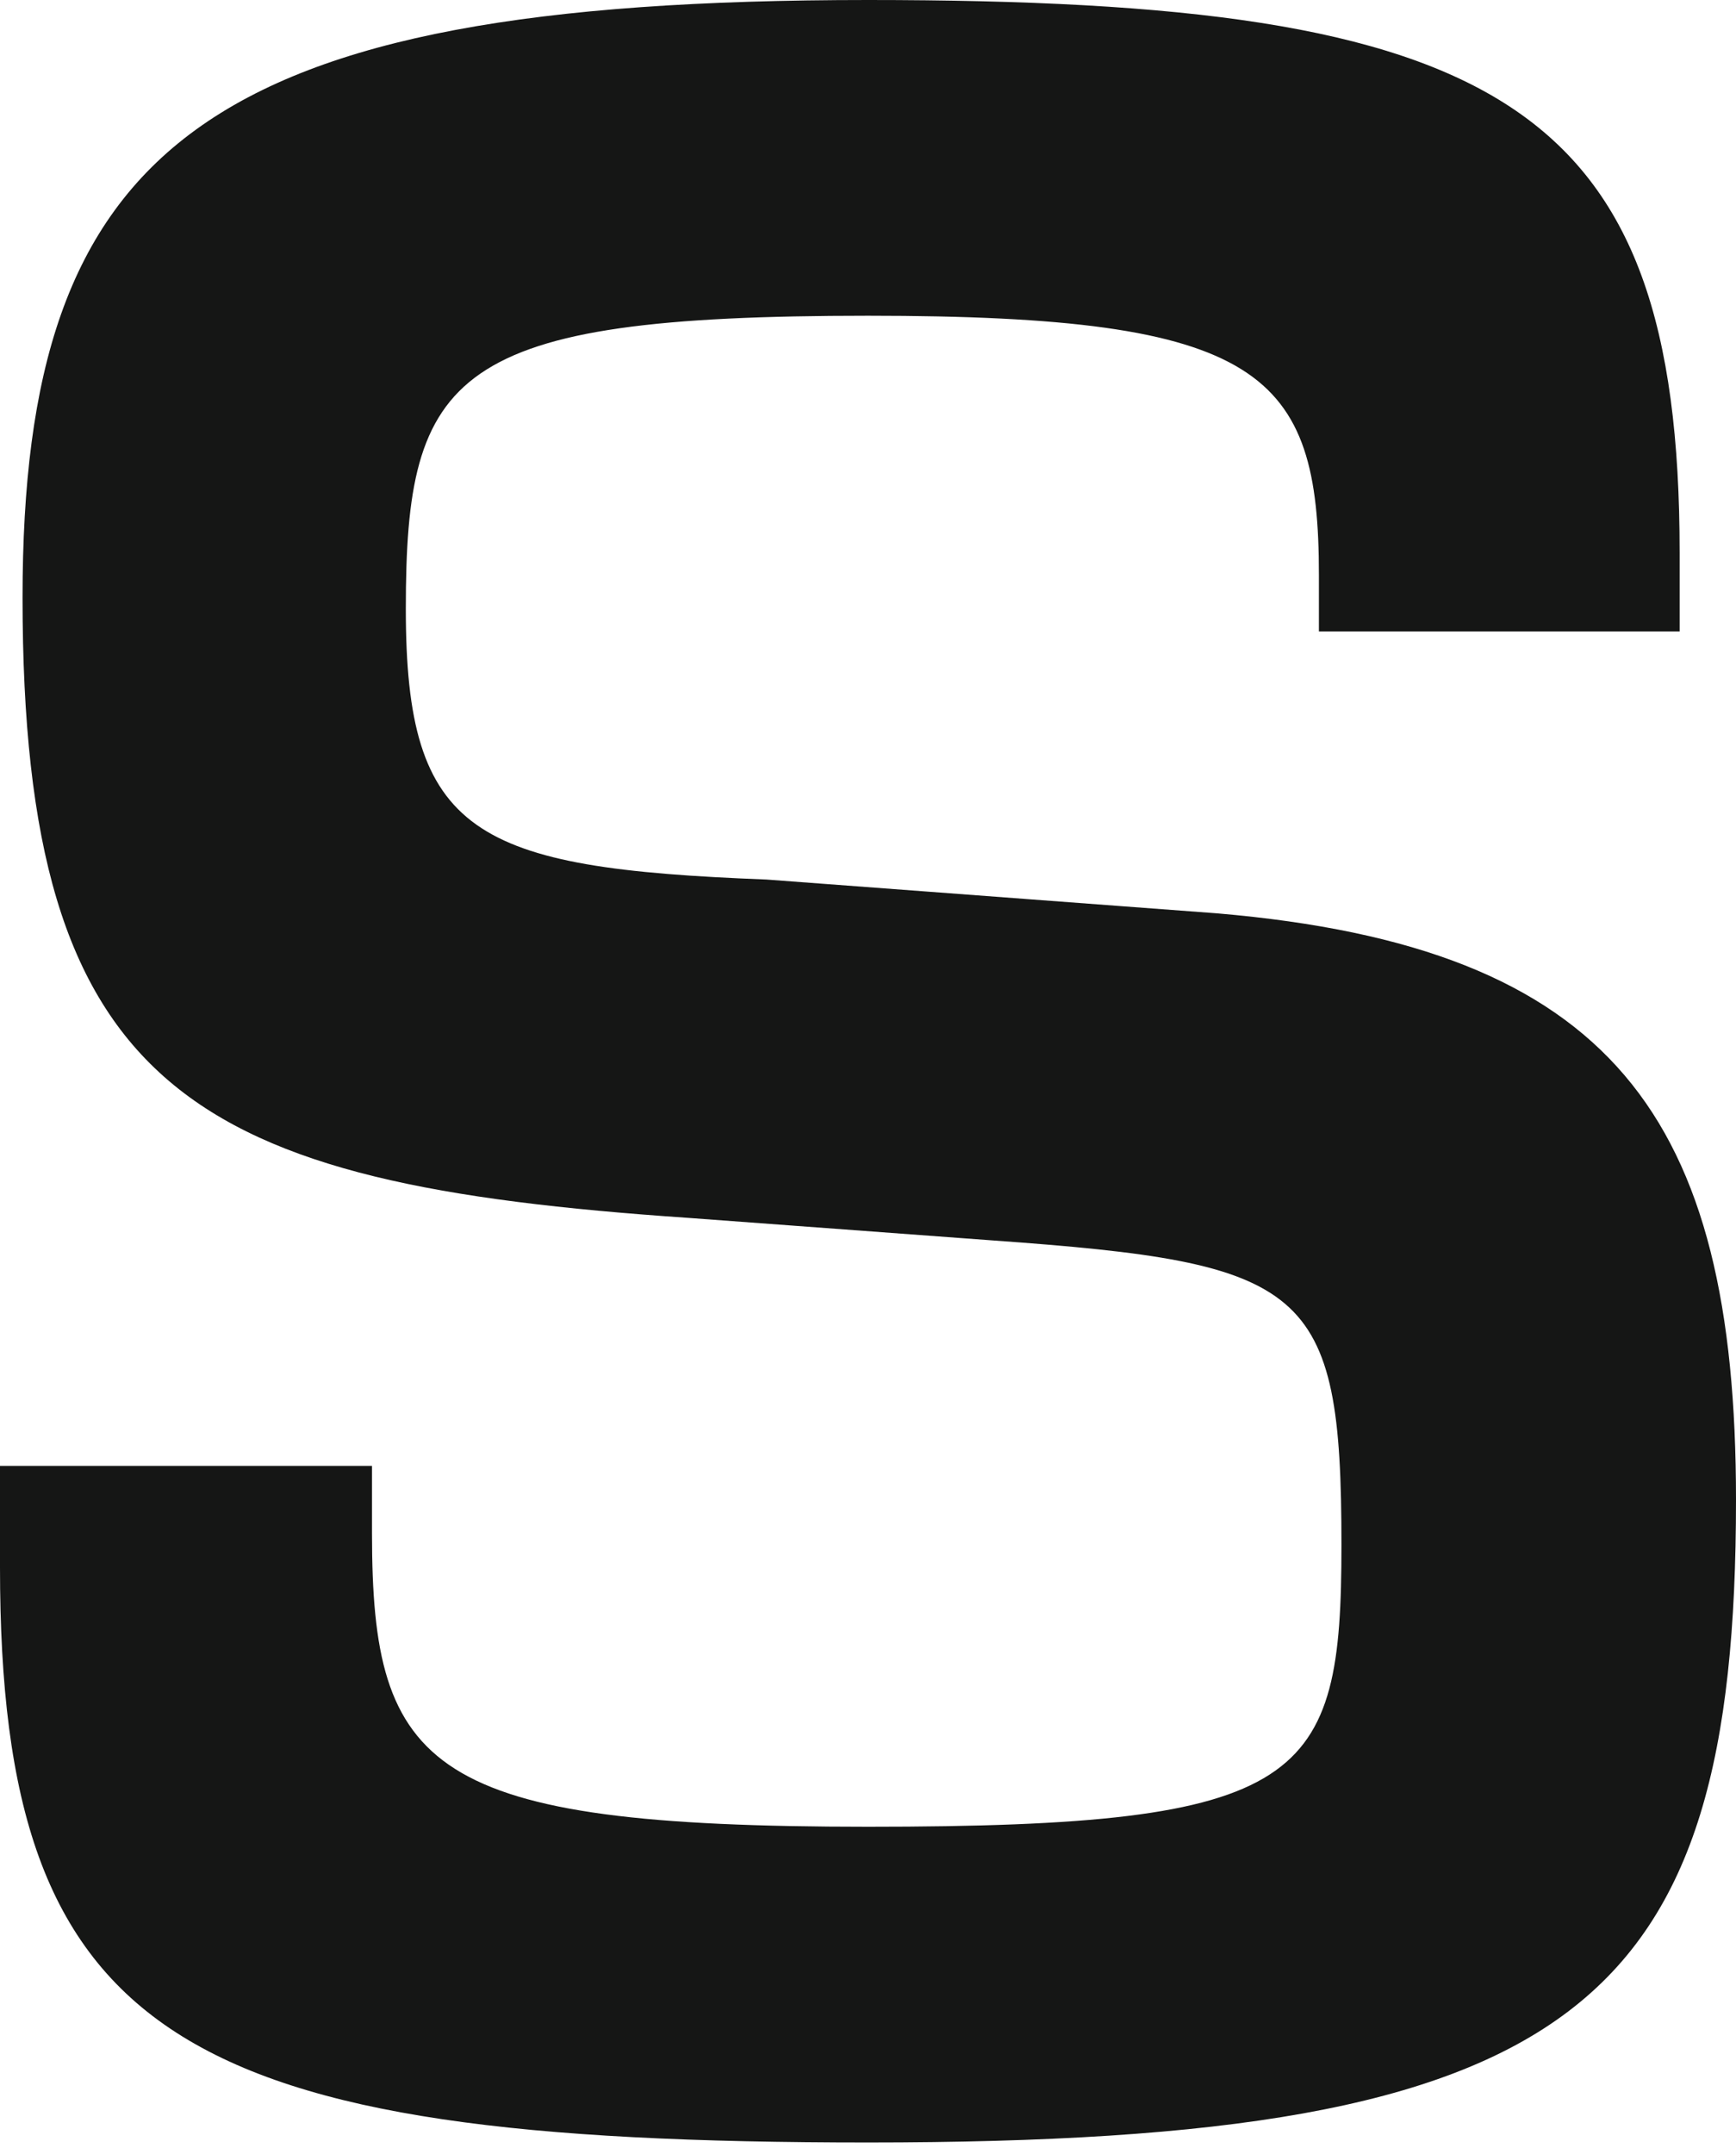 <?xml version="1.0" encoding="utf-8"?>
<!-- Generator: Adobe Illustrator 28.1.0, SVG Export Plug-In . SVG Version: 6.00 Build 0)  -->
<svg version="1.1" id="letter10" xmlns="http://www.w3.org/2000/svg" xmlns:xlink="http://www.w3.org/1999/xlink" x="0px" y="0px"
	 viewBox="0 0 15.4 19.1" style="enable-background:new 0 0 15.4 19.1;" xml:space="preserve">
<style type="text/css">
	.st0{fill:#151615;}
</style>
<g>
	<g id="Gruppe_264_00000178920929751133698870000002184354617246021532_" transform="translate(0 0)">
		<path id="Pfad_4_00000146463113095735583340000002112264264294799036_" class="st0" d="M0,13c0,0.3,0,0.6,0,0.9
			C0,18.1,1.6,19,7.7,19c6.3,0,7.7-1.2,7.7-5.7c0-3.4-1.1-4.9-4.6-5.2l-4-0.3C4.2,7.7,3.6,7.4,3.6,5.4c0-2.1,0.4-2.6,4.1-2.6
			c3.5,0,4,0.5,4,2.3v0.5h3.2c0-0.3,0-0.5,0-0.7c0-4-1.6-4.9-7.2-4.9C1.8,0,0.2,1.3,0.2,5.3c0,4.4,1.5,5.2,5.9,5.5L8.8,11
			c2.8,0.2,3.1,0.4,3.1,2.7c0,2.1-0.3,2.5-4.2,2.5c-3.9,0-4.4-0.5-4.4-2.6V13L0,13z"/>
	</g>
</g>
</svg>

